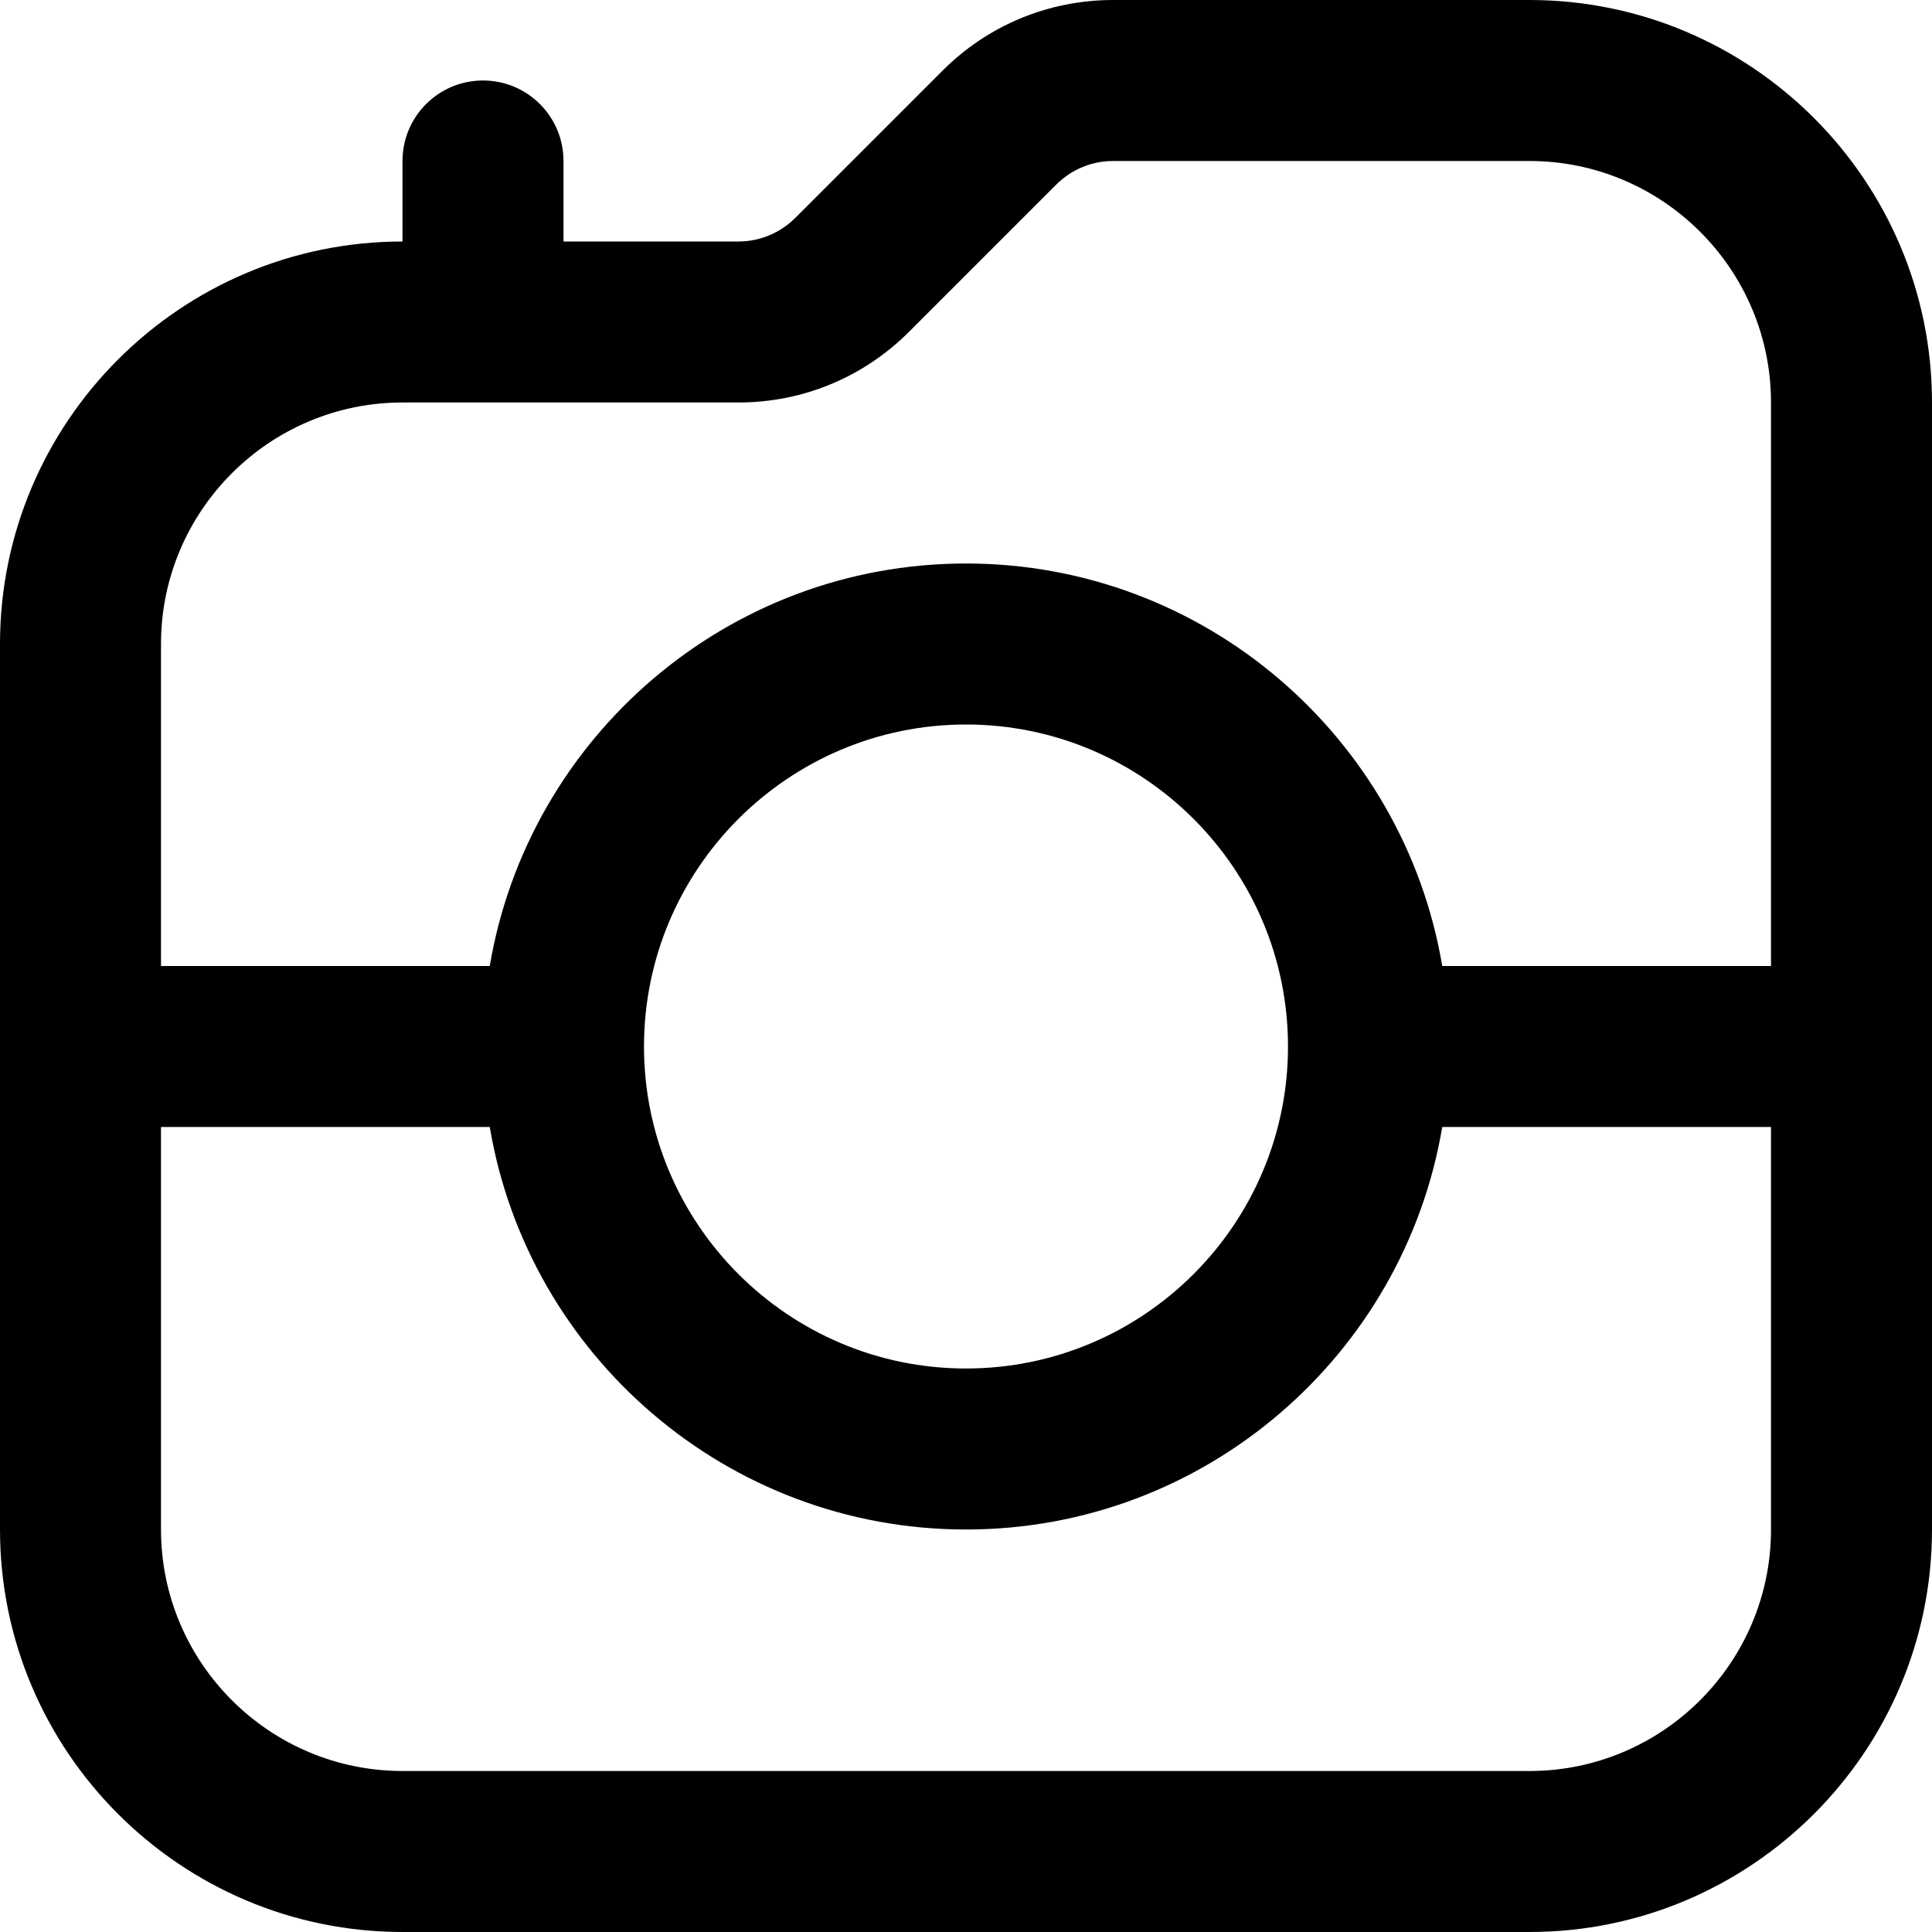<?xml version="1.0" encoding="UTF-8"?>
<svg xmlns="http://www.w3.org/2000/svg" id="Layer_1" data-name="Layer 1" viewBox="0 0 24 24" width="512" height="512"><path d="m19,0h-5.171c-.801,0-1.555.312-2.122.879l-1.828,1.828c-.189.188-.44.293-.708.293h-2.171v-1c0-.553-.448-1-1-1s-1,.447-1,1v1C2.243,3,0,5.243,0,8v11c0,2.757,2.243,5,5,5h14c2.757,0,5-2.243,5-5V5c0-2.757-2.243-5-5-5ZM5,5h4.171c.801,0,1.555-.312,2.122-.879l1.828-1.828c.189-.188.44-.293.708-.293h5.171c1.654,0,3,1.346,3,3v7h-4.084c-.477-2.834-2.948-5-5.916-5s-5.439,2.166-5.916,5H2v-4c0-1.654,1.346-3,3-3Zm11,8c0,2.206-1.794,4-4,4s-4-1.794-4-4,1.794-4,4-4,4,1.794,4,4Zm3,9H5c-1.654,0-3-1.346-3-3v-5h4.084c.477,2.834,2.948,5,5.916,5s5.439-2.166,5.916-5h4.084v5c0,1.654-1.346,3-3,3Z"/></svg>
